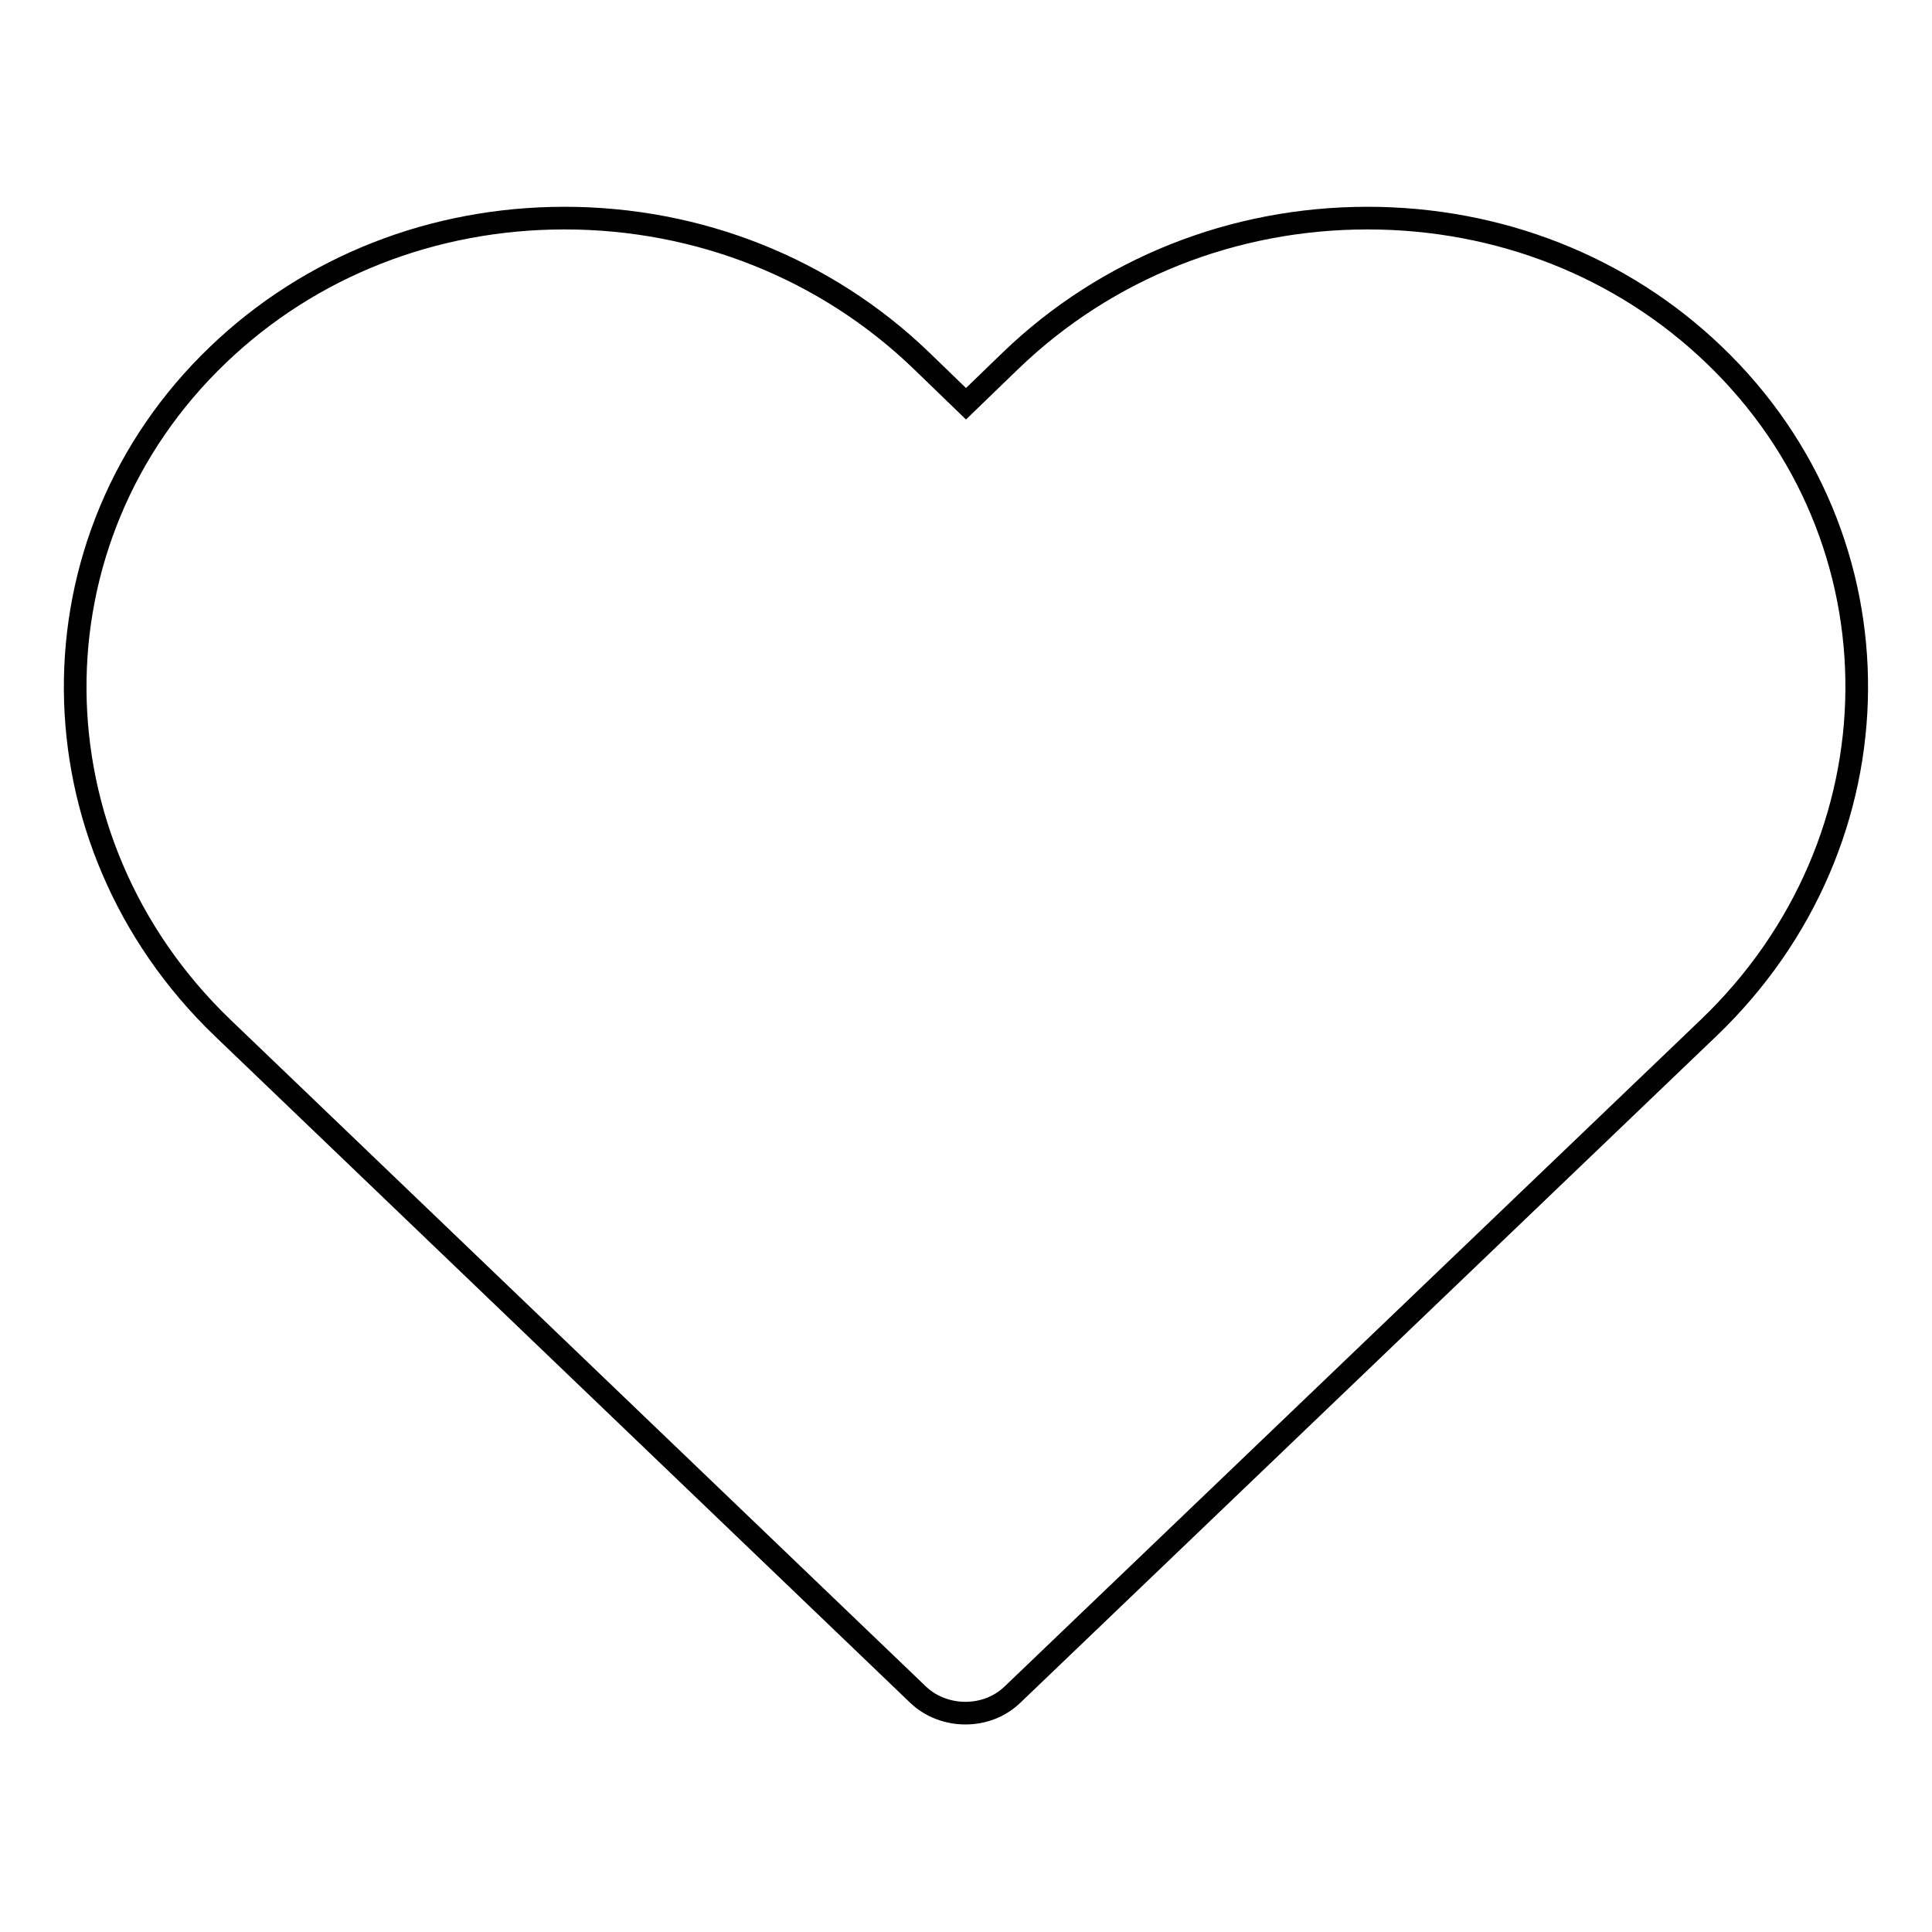 <?xml version="1.0" encoding="utf-8"?>
<!-- Svg Vector Icons : http://www.onlinewebfonts.com/icon -->
<!DOCTYPE svg PUBLIC "-//W3C//DTD SVG 1.1//EN" "http://www.w3.org/Graphics/SVG/1.1/DTD/svg11.dtd">
<svg version="1.1" xmlns="http://www.w3.org/2000/svg" xmlns:xlink="http://www.w3.org/1999/xlink" x="0px" y="0px" viewBox="0 0 256 256" enable-background="new 0 0 256 256" xml:space="preserve">
<g><g><path stroke-width="3" fill-opacity="0" stroke="#000000"  d="M226.4,136.2l-92.3,88.4c-1.7,1.6-3.9,2.4-6.2,2.4c-2.2,0-4.5-0.8-6.2-2.4l-92.2-88.4C3.7,111.4,3.4,71.4,28.9,47c12.2-11.7,28.5-18.1,45.9-18.1c17.8,0,34.6,6.7,47.2,18.8l6,5.8l6-5.8c12.6-12.1,29.4-18.8,47.2-18.8c17.4,0,33.7,6.4,45.9,18.1C252.6,71.4,252.3,111.4,226.4,136.2z"/></g></g>
</svg>